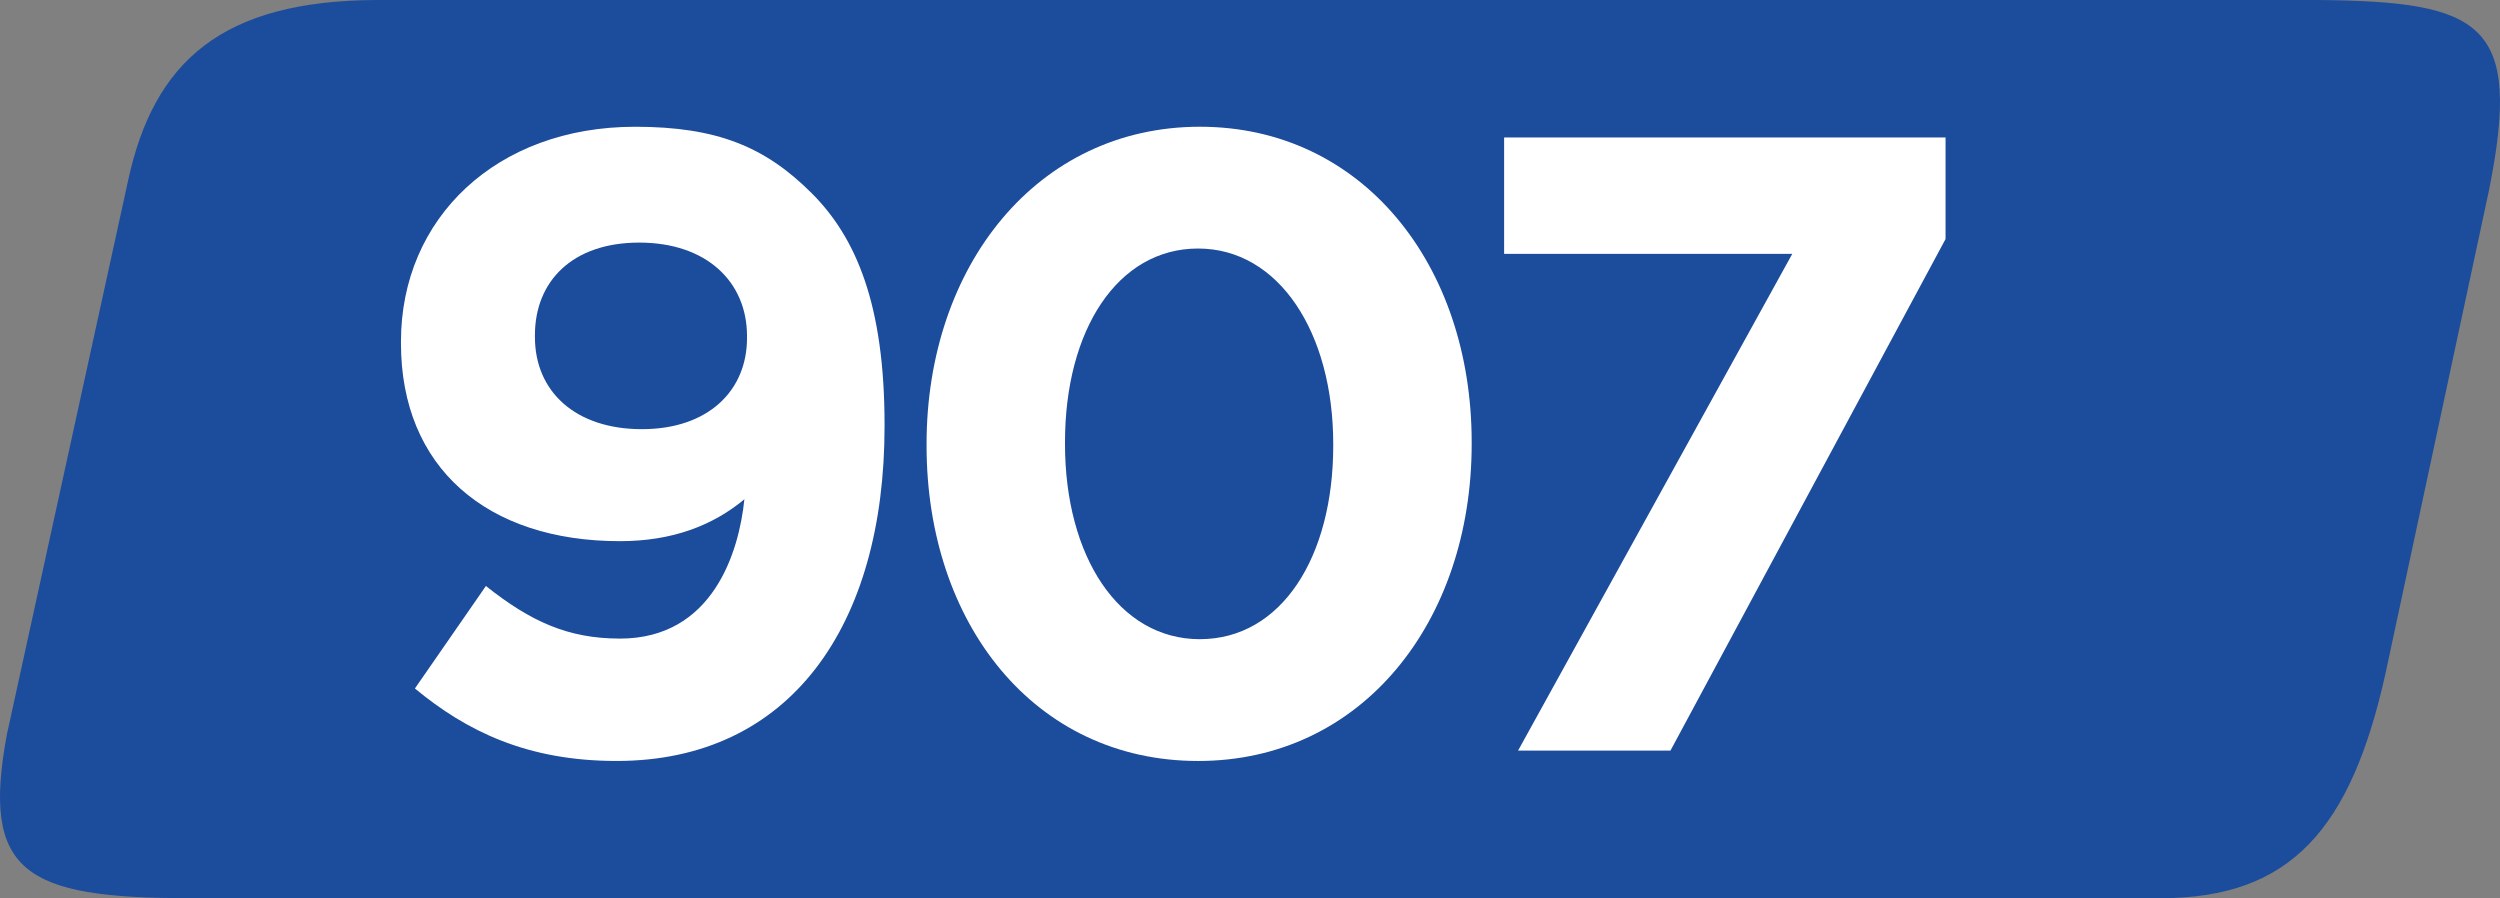 <?xml version="1.0" encoding="UTF-8" standalone="no"?>
<!-- Created with Inkscape (http://www.inkscape.org/) -->

<svg
   width="196.587mm"
   height="70.626mm"
   viewBox="0 0 196.587 70.626"
   version="1.1"
   id="svg5161"
   xmlns="http://www.w3.org/2000/svg"
   xmlns:svg="http://www.w3.org/2000/svg">
  <rect x="0" y="0" width="196.587" height="70.626" fill="#808080" stroke="none"/>
  <defs
     id="defs5158" />
  <g
     id="layer1"
     transform="translate(-2.615,-115.226)">
    <path
       style="fill:#1c4c9c;fill-opacity:1;fill-rule:nonzero;stroke:none;stroke-width:1.495"
       d="M 184.783,115.226 H 32.185 c -12.081,0.059 -17.483,4.794 -19.509,14.254 l -9.512,43.467 c -2.038,10.867 1.361,12.905 14.265,12.905 H 172.543 c 10.19,0 14.931,-5.425 17.652,-17.652 l 8.146,-38.037 c 2.633,-13.132 -0.473,-14.832 -13.559,-14.937"
       id="path3909" />
    <g
       style="fill:#ffffff;fill-opacity:1"
       id="g3913"
       transform="matrix(1.495,0,0,1.495,-134.66,94.041)">
      <g
         id="use3911"
         transform="translate(110.334,53.65)">
        <path
           style="stroke:none"
           d="m 14.094,-5.891 c -2.719,0 -4.688,-0.891 -7.047,-2.766 L 3.312,-3.266 c 2.719,2.25 5.906,3.812 10.609,3.812 9.156,0 14.094,-7.141 14.094,-17.594 v -0.094 C 28.016,-23.5 26.5,-27 24.188,-29.312 c -2.438,-2.438 -4.969,-3.5 -9.297,-3.5 -7.281,0 -12.312,4.797 -12.312,11.297 v 0.094 c 0,6.531 4.516,10.406 11.516,10.406 2.766,0 4.891,-0.828 6.547,-2.203 -0.281,2.766 -1.656,7.328 -6.547,7.328 z M 15.25,-16.906 c -3.5,0 -5.625,-1.984 -5.625,-4.844 v -0.094 c 0,-2.859 1.984,-4.875 5.484,-4.875 3.547,0 5.672,2.062 5.672,4.922 v 0.094 c 0,2.766 -2.031,4.797 -5.531,4.797 z m 0,0"
           id="path6629" />
      </g>
    </g>
    <g
       style="fill:#ffffff;fill-opacity:1"
       id="g3919"
       transform="matrix(1.495,0,0,1.495,-134.66,94.041)">
      <g
         id="use3915"
         transform="translate(138.074,53.65)">
        <path
           style="stroke:none"
           d="m 16.766,0.547 c 8.625,0 14.391,-7.328 14.391,-16.672 v -0.094 c 0,-9.359 -5.766,-16.594 -14.297,-16.594 -8.562,0 -14.375,7.328 -14.375,16.688 v 0.094 c 0,9.344 5.672,16.578 14.281,16.578 z m 0.094,-6.406 c -4.281,0 -7.094,-4.375 -7.094,-10.266 v -0.094 c 0,-5.906 2.766,-10.188 7,-10.188 4.25,0 7.109,4.422 7.109,10.281 v 0.094 c 0,5.844 -2.719,10.172 -7.016,10.172 z m 0,0"
           id="path6633" />
      </g>
      <g
         id="use3917"
         transform="translate(167.796,53.65)">
        <path
           style="stroke:none"
           d="m 3.875,0 h 8.016 l 14.469,-26.906 V -32.25 H 3.141 v 6.125 h 15.156 z m 0,0"
           id="path6637" />
      </g>
    </g>
  </g>
</svg>
